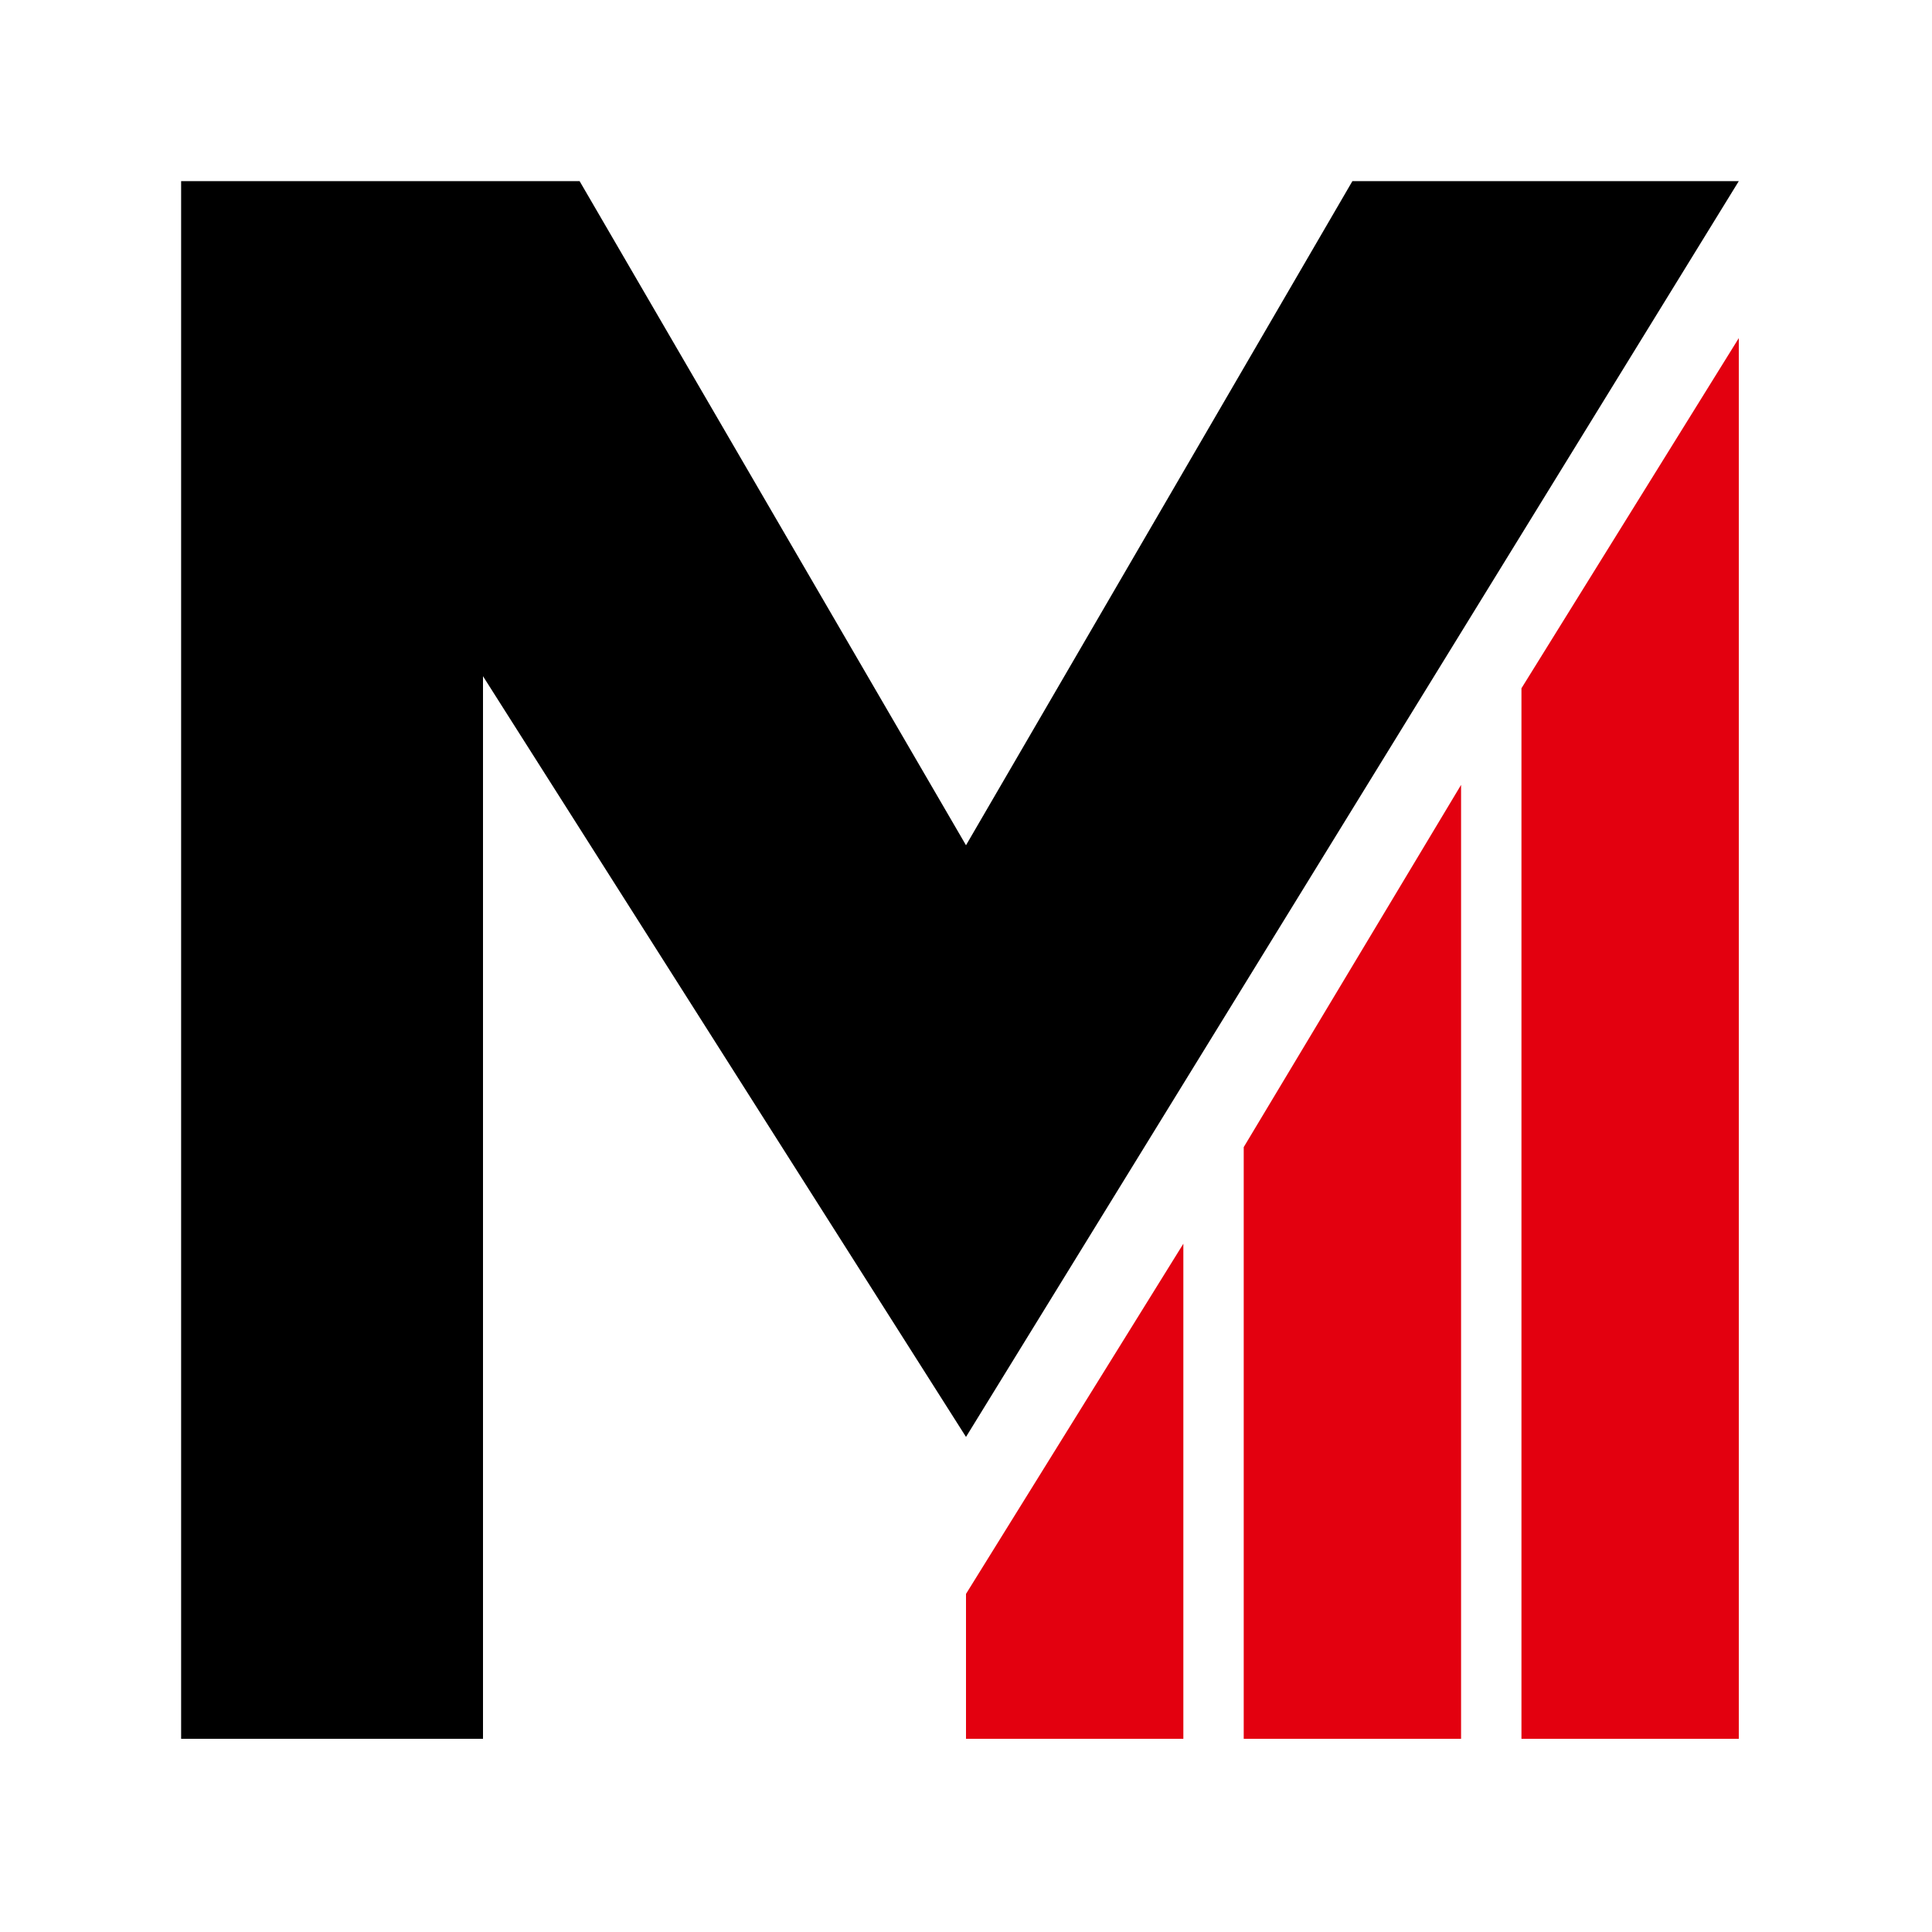 <svg width="16" height="16" viewBox="0 0 16 16" fill="none" xmlns="http://www.w3.org/2000/svg">
<rect width="16" height="16" fill="white"/>
<g clip-path="url(#clip0_3337_78)">
<path fill-rule="evenodd" clip-rule="evenodd" d="M1.5 14.4V1.5H4.8L8 7L11.2 1.5H14.4L8 11.9L4 5.6V14.4H1.5Z" fill="black"/>
<path fill-rule="evenodd" clip-rule="evenodd" d="M12.6 5.7L14.4 2.8V14.4H12.6V5.7Z" fill="#E3000F"/>
<path fill-rule="evenodd" clip-rule="evenodd" d="M10.3 9.5L12.1 6.5V14.4H10.3V9.5Z" fill="#E3000F"/>
<path fill-rule="evenodd" clip-rule="evenodd" d="M8 13.2L9.8 10.3V14.4H8V13.2Z" fill="#E3000F"/>
</g>
<defs>
<clipPath id="clip0_3337_78">
<rect width="12.9" height="12.9" fill="white" transform="translate(1.5 1.5)"/>
</clipPath>
</defs>
</svg>
